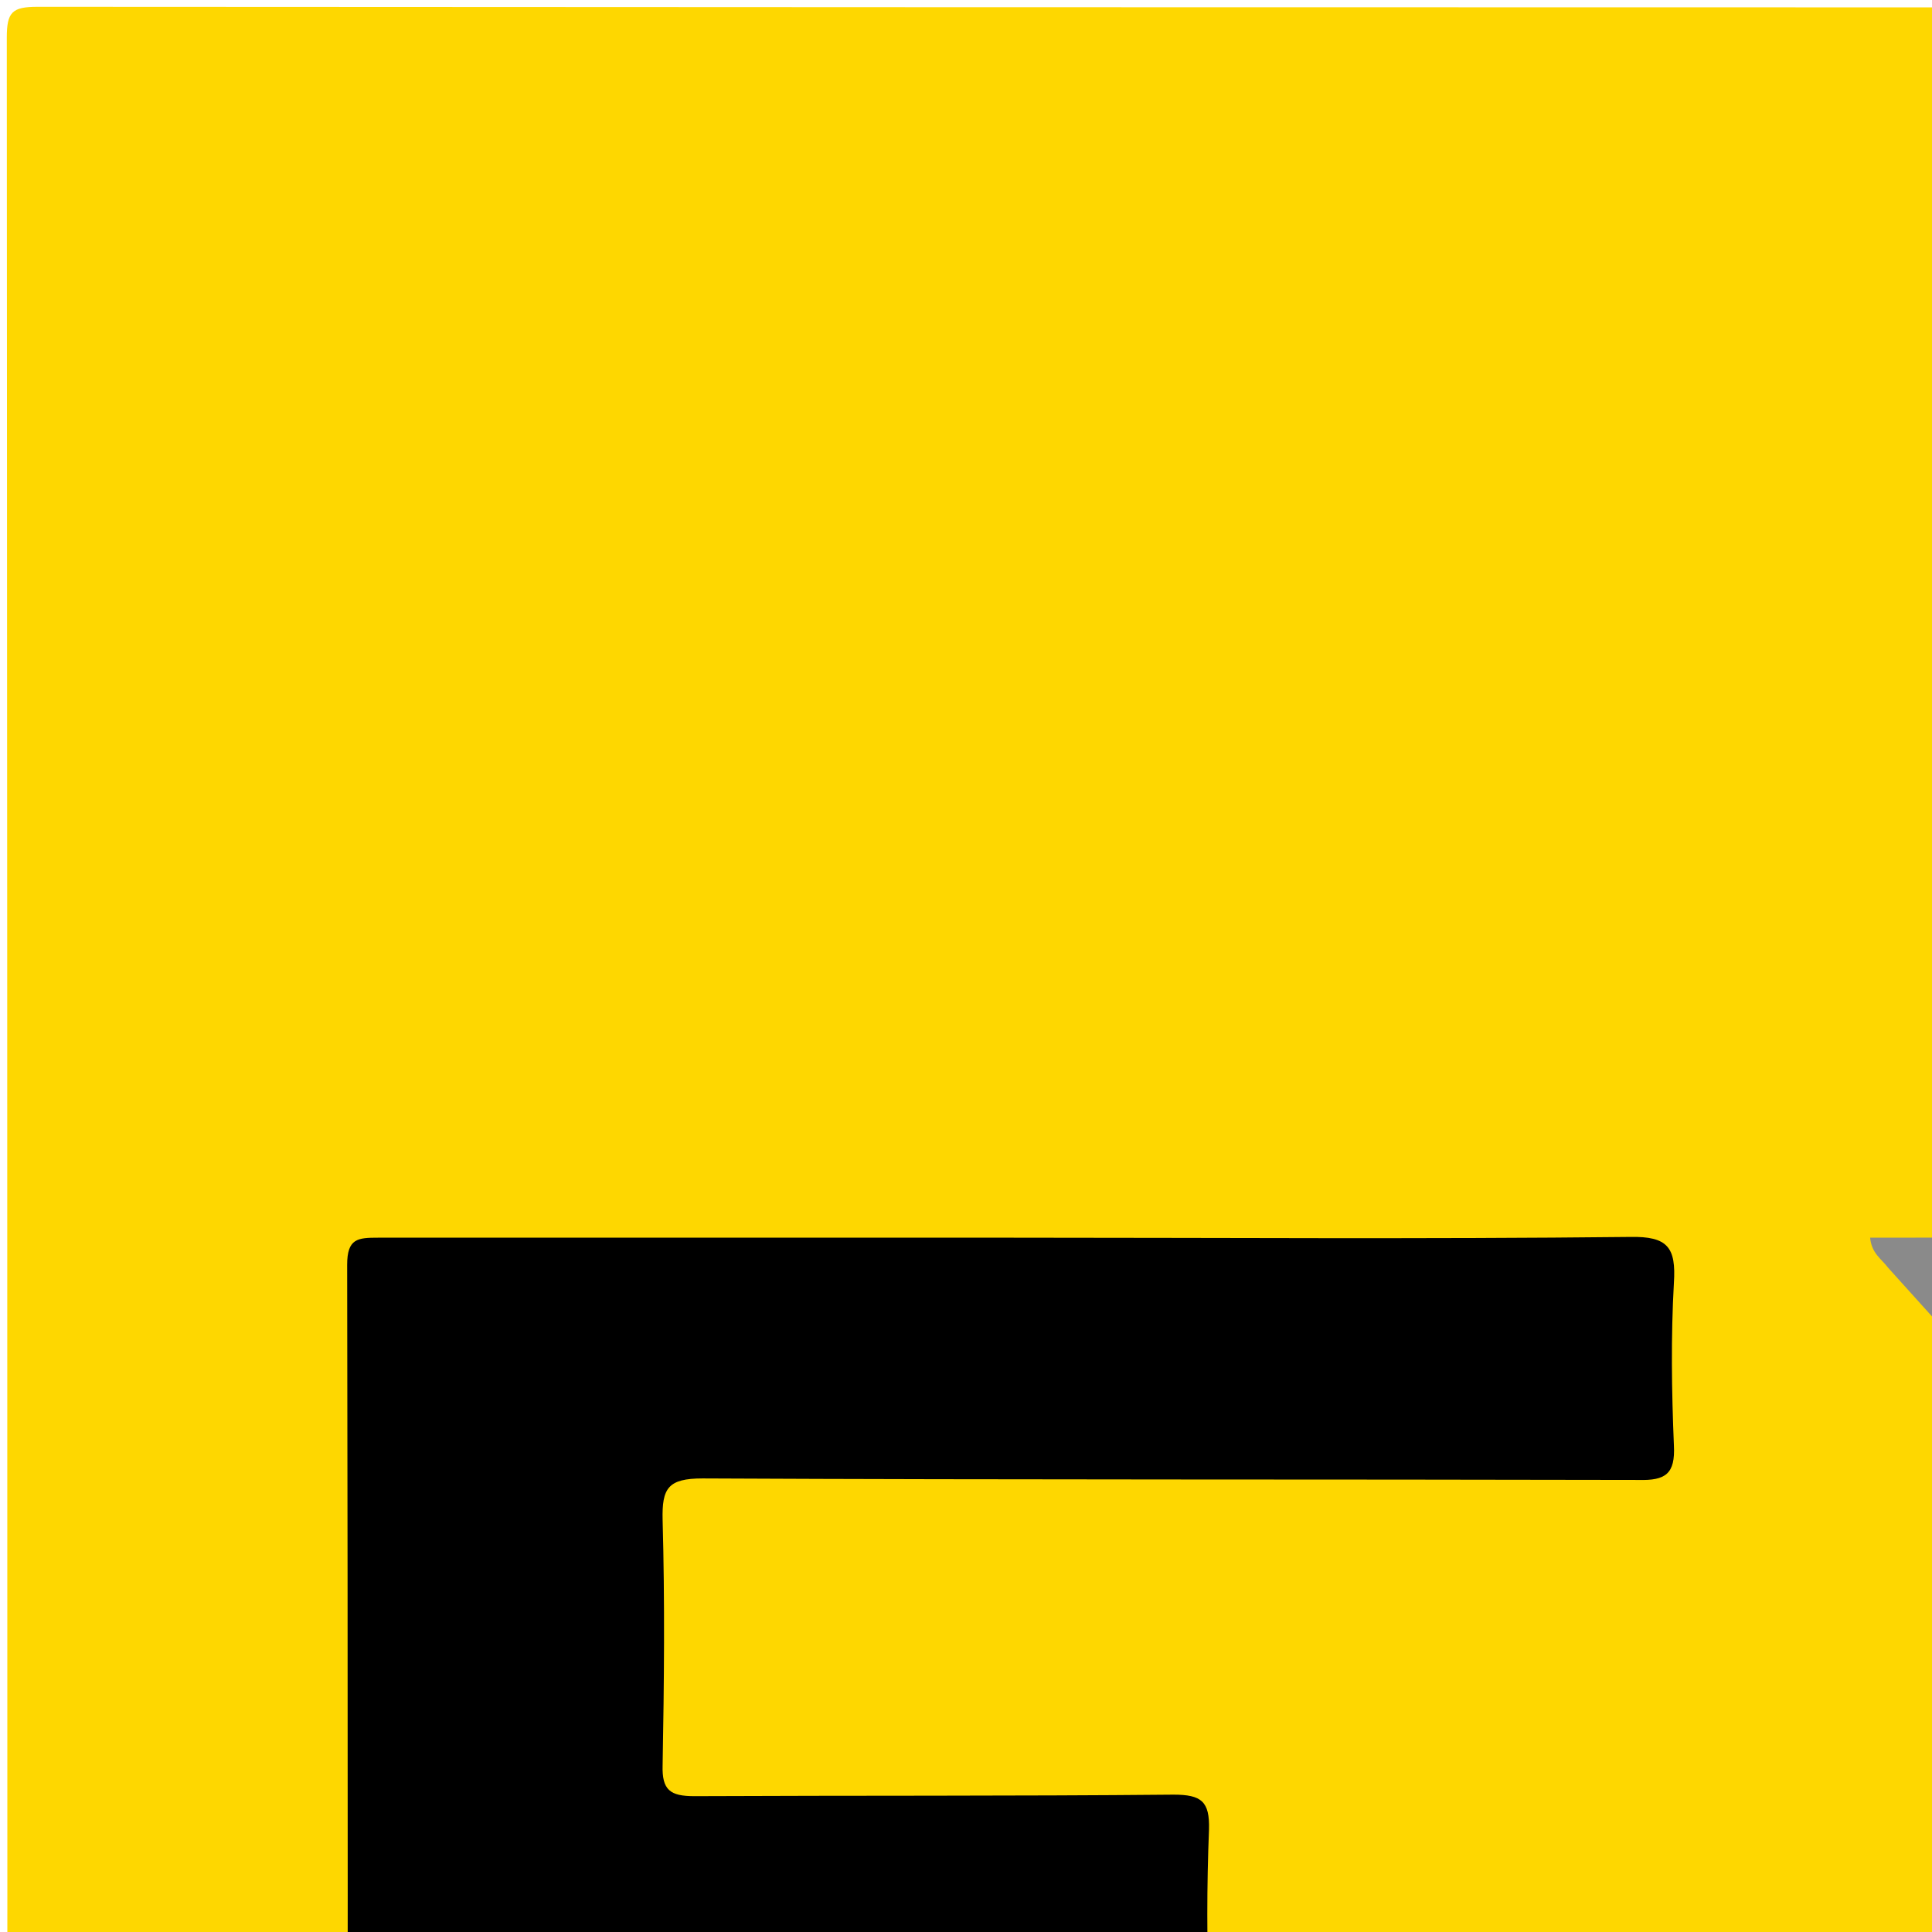 <?xml version="1.0" encoding="utf-8"?>
<!-- Generator: Adobe Illustrator 19.1.0, SVG Export Plug-In . SVG Version: 6.00 Build 0)  -->
<svg version="1.1" id="Layer_1" xmlns="http://www.w3.org/2000/svg" xmlns:xlink="http://www.w3.org/1999/xlink" x="0px" y="0px"
	 viewBox="-55 147 256 256" style="enable-background:new -55 147 256 256;" xml:space="preserve">
<style type="text/css">
	.st0{fill:#FED700;}
	.st1{fill:#8A8A8A;}
</style>
<g>
	<path class="st0" d="M195.5,648c-81.8,0-163.7,0-245.5,0.1c-3.4,0-4.1-0.7-4.1-4.1c0.1-164,0.1-328,0-492c0-3.4,0.7-4.1,4.1-4.1
		c164,0.1,328,0.1,492,0c3.4,0,4.1,0.7,4.1,4.1c-0.1,164-0.1,328,0,492c0,3.4-0.7,4.1-4.1,4.1C359.8,648,277.7,648,195.5,648z"/>
	<path class="st1" d="M192.8,311c16,0,31.6-0.1,47.3,0.1c5.7,0.1,8.1,5.3,11.4,8.8c6.2,6.5,12.6,12.9,18.4,19.9
		c6.2,7.5,13.8,13.8,19.5,21.7c0.8,1.1,1.7,2,2.6,3c2.8,3,4.9,3.4,8.1-0.2c15.4-17,31.2-33.8,46.9-50.6c1.2-1.3,2.3-2.7,4.5-2.7
		c16.1,0.1,32.2,0,48.9,0c-7.2,8.9-14.9,16.5-22,24.7c-4.4,5.1-9,10.1-13.5,15c-5.3,5.8-10.4,11.9-15.9,17.5
		c-4.5,4.6-9.3,9.3-13.1,14.7c-1.4,2-3.1,4-5,5.6c-5.8,5-6.6,6.3-1.9,11.3c6.6,7,12,15,18.8,21.9c4.8,4.9,8.8,10.5,13.2,15.8
		c4.6,5.5,9.3,10.8,13.9,16.3c3.8,4.5,7.8,8.8,11.3,13.5c3.1,4.2,6.7,8,10.1,11.9c1.3,1.5,2.1,3.3,3.2,5c-0.8,1.5-2.1,0.9-3.1,0.9
		c-14,0-28-0.1-42,0.1c-3.2,0-5.3-1-7.2-3.4c-15-18.7-30.2-37.3-45.3-55.9c-1.3-1.6-2.6-3.1-3.8-4.6c-1.3-1.5-2.4-1.4-3.6,0.2
		c-10.8,14.8-23.2,28.3-34.6,42.6c-4.9,6.1-10.2,11.9-14.9,18.2c-1.3,1.7-2.8,2.9-5,2.9c-15.8,0-31.5,0-48.5,0
		c5-6,9.3-11.2,13.6-16.4c19.8-23.6,39.6-47.2,59.6-70.6c2.3-2.7,2-4.1-0.2-6.5c-23.2-25.5-46.2-51.1-69.3-76.7
		C194.3,313.8,193,313.1,192.8,311z"/>
	<path d="M79,311c27.3,0,54.7,0.2,82-0.1c5-0.1,6.1,1.4,5.8,6.1c-0.4,7.1-0.3,14.3,0,21.5c0.2,3.8-1.1,4.7-4.7,4.6
		c-41.3-0.1-82.7,0-124-0.2c-4.6,0-5.4,1.3-5.3,5.5c0.3,10.8,0.2,21.7,0,32.5c-0.1,3.3,1,4.1,4.2,4.1c21.2-0.1,42.3,0,63.5-0.2
		c3.7,0,4.8,0.9,4.7,4.6c-0.3,7.5-0.3,15,0,22.5c0.1,3.6-1,4.4-4.4,4.4c-21-0.2-42,0-63-0.2c-4,0-5,1.1-4.9,5
		c0.2,19.8,0,39.7,0.2,59.5c0,3.5-0.8,4.5-4.4,4.5c-11.3-0.2-22.7-0.2-34,0c-2.7,0-3.7-0.6-3.7-3.5c0.1-55.7,0.1-111.3,0-167
		c0-3.5,1.4-3.6,4.1-3.6C23,311,51,311,79,311z"/>
</g>
</svg>
